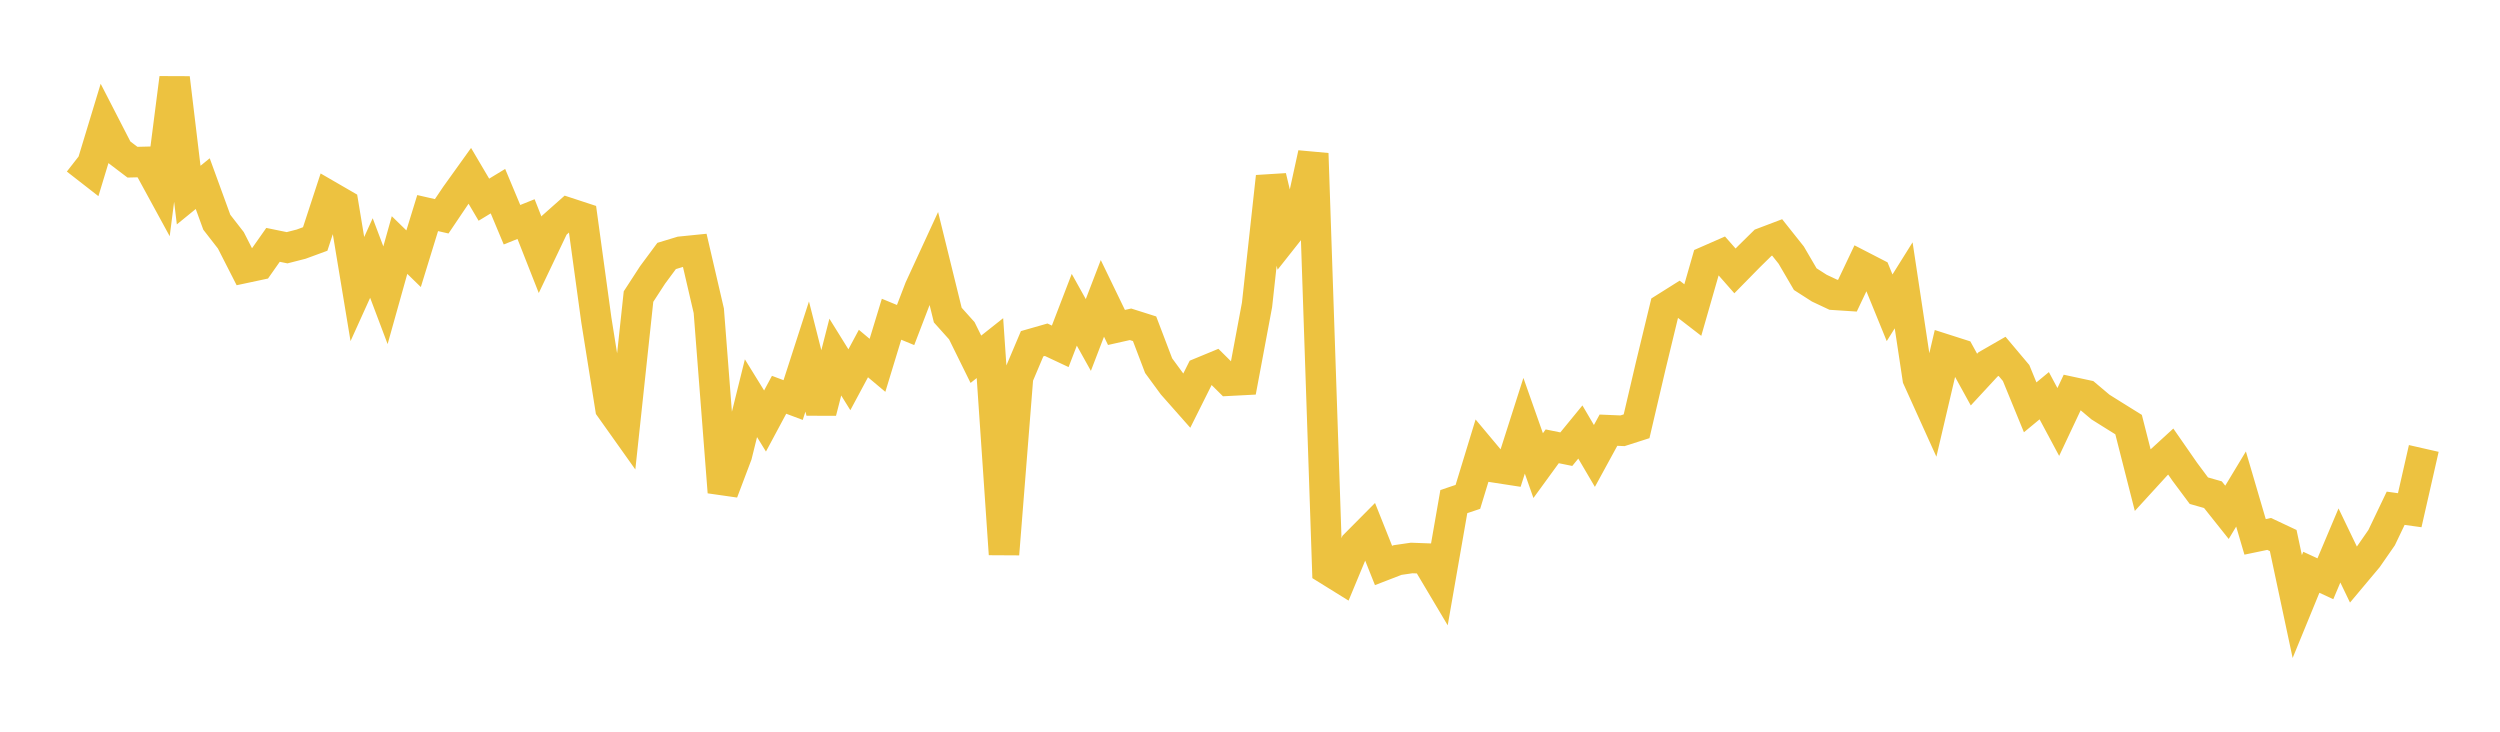 <svg width="164" height="48" xmlns="http://www.w3.org/2000/svg" xmlns:xlink="http://www.w3.org/1999/xlink"><path fill="none" stroke="rgb(237,194,64)" stroke-width="2" d="M5,10.466L5.922,11.184L6.844,8.147L7.766,9.939L8.689,10.64L9.611,10.617L10.533,12.308L11.455,5.117L12.377,12.798L13.299,12.046L14.222,14.578L15.144,15.765L16.066,17.573L16.988,17.376L17.91,16.063L18.832,16.252L19.754,16.016L20.677,15.677L21.599,12.862L22.521,13.396L23.443,18.962L24.365,16.925L25.287,19.368L26.21,16.074L27.132,16.972L28.054,13.978L28.976,14.189L29.898,12.821L30.82,11.535L31.743,13.1L32.665,12.54L33.587,14.742L34.509,14.372L35.431,16.714L36.353,14.78L37.275,13.962L38.198,14.265L39.12,20.991L40.042,26.769L40.964,28.067L41.886,19.456L42.808,18.037L43.731,16.791L44.653,16.511L45.575,16.418L46.497,20.388L47.419,32.286L48.341,29.847L49.263,26.122L50.186,27.618L51.108,25.898L52.03,26.243L52.952,23.388L53.874,27.028L54.796,23.425L55.719,24.911L56.641,23.192L57.563,23.966L58.485,20.942L59.407,21.322L60.329,18.919L61.251,16.92L62.174,20.669L63.096,21.698L64.018,23.568L64.94,22.837L65.862,36.354L66.784,24.732L67.707,22.55L68.629,22.286L69.551,22.719L70.473,20.321L71.395,21.975L72.317,19.574L73.24,21.481L74.162,21.274L75.084,21.566L76.006,23.987L76.928,25.245L77.85,26.288L78.772,24.442L79.695,24.06L80.617,24.975L81.539,24.927L82.461,20.001L83.383,11.588L84.305,15.454L85.228,14.286L86.15,10.07L87.072,37.358L87.994,37.93L88.916,35.711L89.838,34.782L90.76,37.095L91.683,36.738L92.605,36.604L93.527,36.638L94.449,38.189L95.371,32.904L96.293,32.595L97.216,29.573L98.138,30.674L99.06,30.816L99.982,27.93L100.904,30.544L101.826,29.278L102.749,29.466L103.671,28.34L104.593,29.91L105.515,28.22L106.437,28.259L107.359,27.964L108.281,24.024L109.204,20.209L110.126,19.629L111.048,20.34L111.97,17.127L112.892,16.723L113.814,17.771L114.737,16.831L115.659,15.924L116.581,15.574L117.503,16.734L118.425,18.312L119.347,18.903L120.269,19.337L121.192,19.397L122.114,17.455L123.036,17.93L123.958,20.191L124.88,18.717L125.802,24.824L126.725,26.865L127.647,22.931L128.569,23.226L129.491,24.901L130.413,23.905L131.335,23.375L132.257,24.47L133.18,26.721L134.102,25.959L135.024,27.682L135.946,25.726L136.868,25.924L137.79,26.702L138.713,27.28L139.635,27.853L140.557,31.475L141.479,30.466L142.401,29.622L143.323,30.95L144.246,32.189L145.168,32.451L146.09,33.609L147.012,32.08L147.934,35.218L148.856,35.026L149.778,35.46L150.701,39.79L151.623,37.542L152.545,37.967L153.467,35.783L154.389,37.699L155.311,36.6L156.234,35.27L157.156,33.342L158.078,33.47L159,29.418"></path></svg>